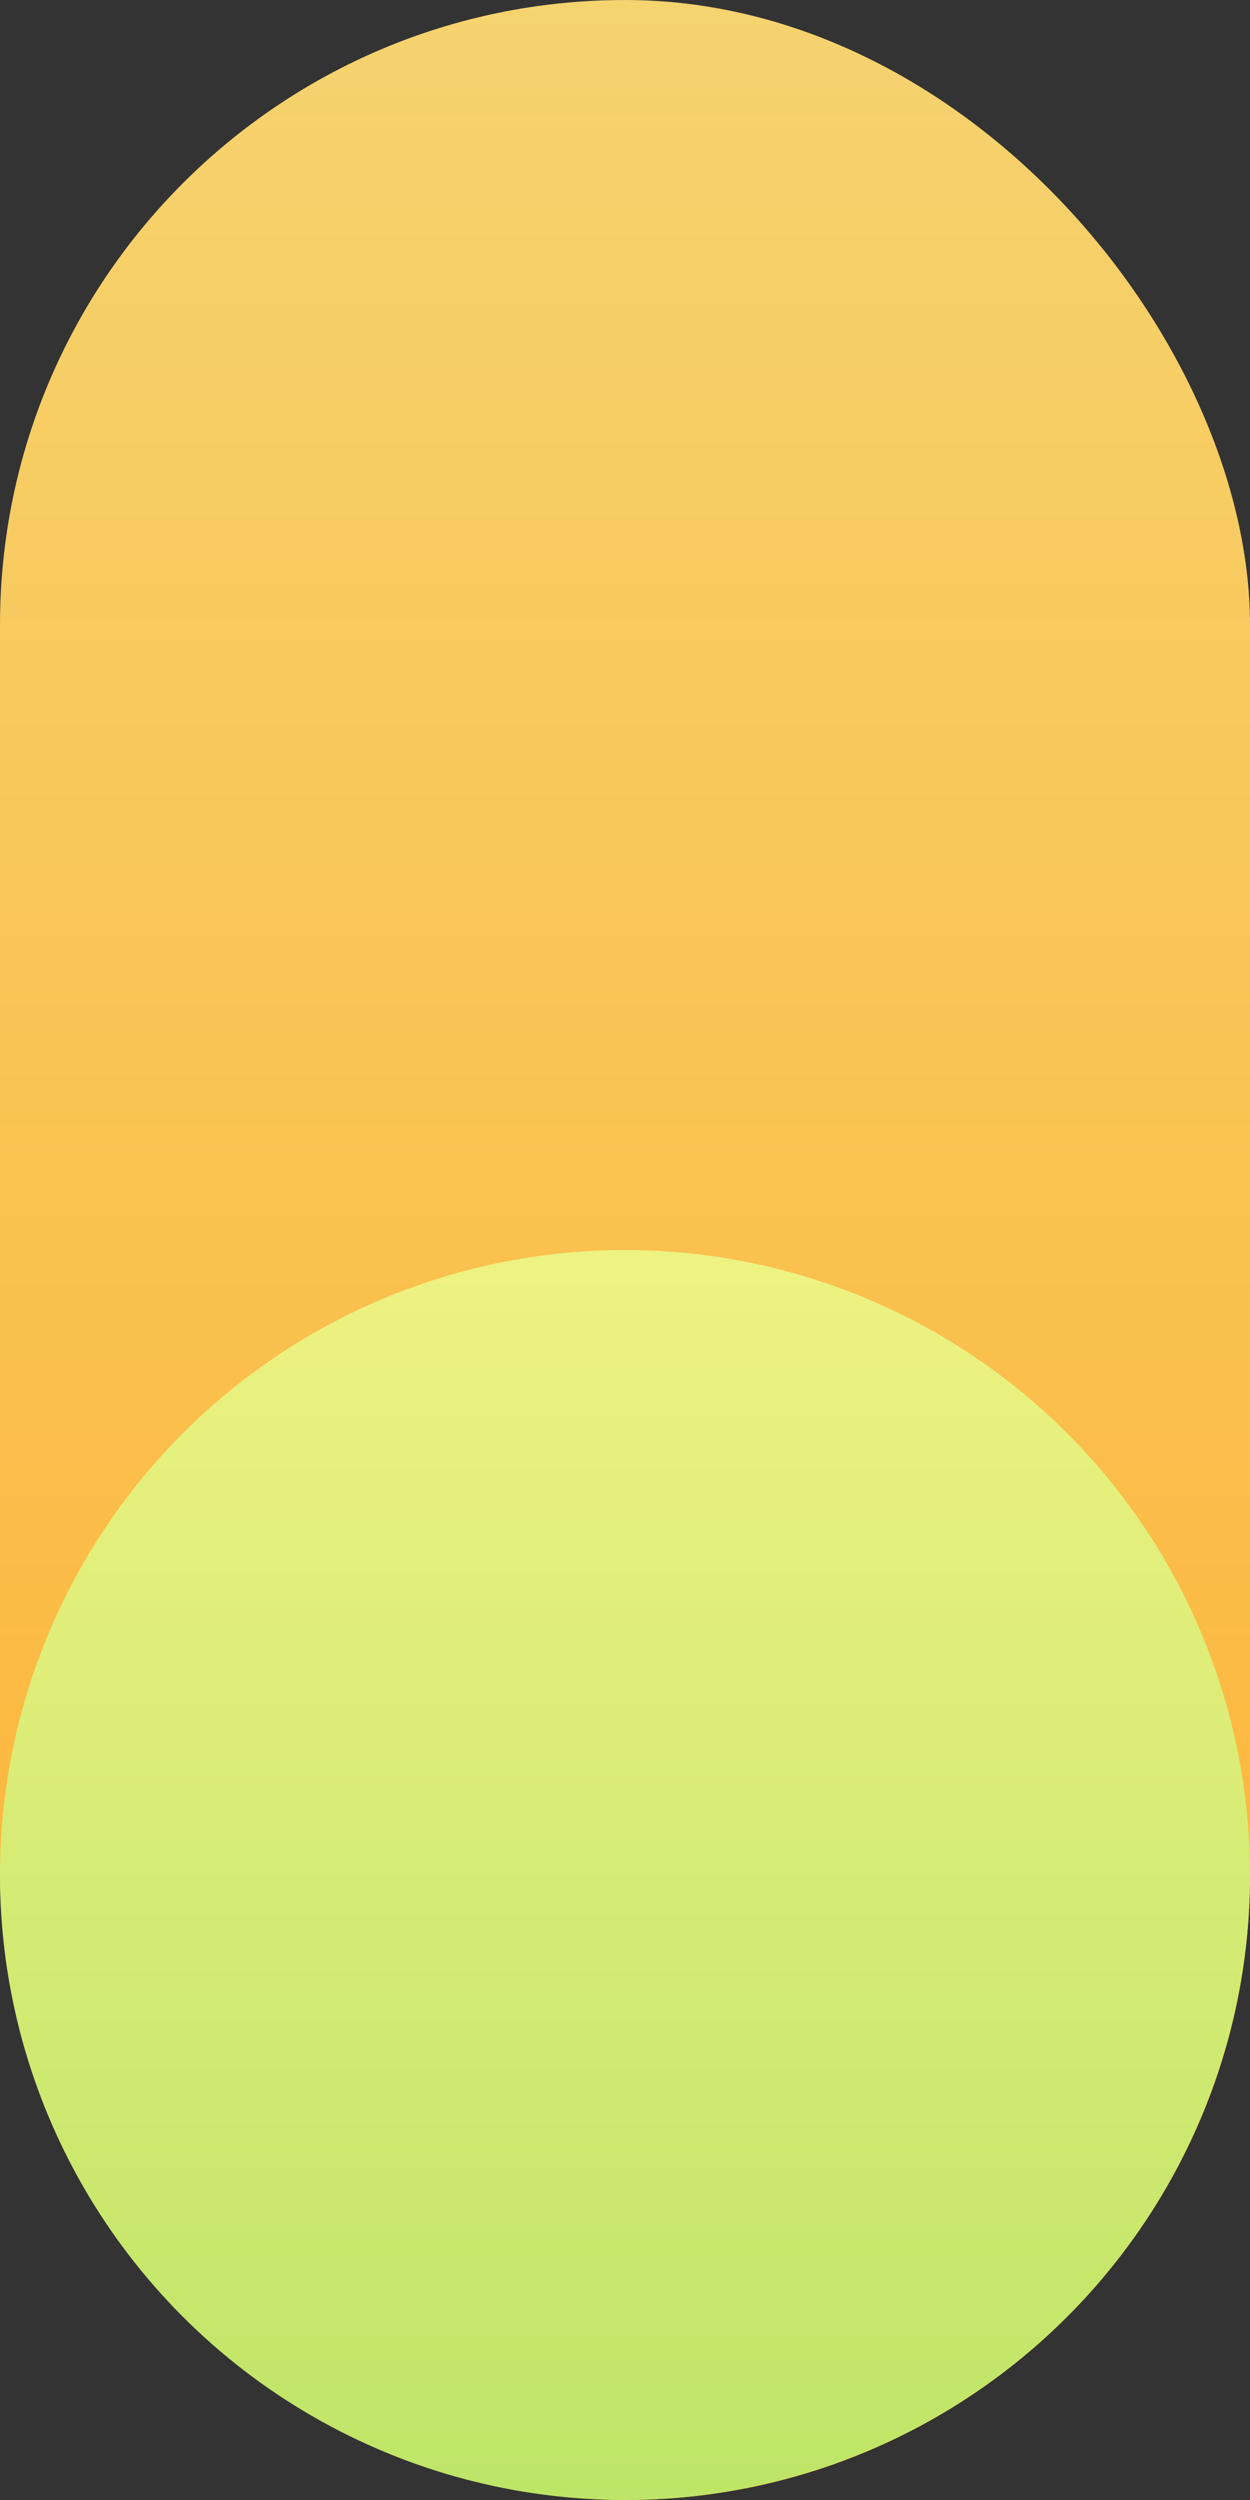 <svg xmlns="http://www.w3.org/2000/svg" xmlns:xlink="http://www.w3.org/1999/xlink" width="207" height="414" viewBox="0 0 207 414">
  <rect x="0" y="0" width="207" height="414" fill="#333333" stroke="none"/>
  <defs>
    <linearGradient id="linear-gradient" x1="0.5" x2="0.5" y2="1" gradientUnits="objectBoundingBox">
      <stop offset="0" stop-color="#f5d36f"/>
      <stop offset="1" stop-color="#ffaf2f"/>
    </linearGradient>
    <linearGradient id="linear-gradient-2" x1="0.5" x2="0.5" y2="1" gradientUnits="objectBoundingBox">
      <stop offset="0" stop-color="#eef281"/>
      <stop offset="1" stop-color="#bee567"/>
    </linearGradient>
  </defs>
  <g id="Groupe_835" data-name="Groupe 835" transform="translate(-1685 -873)">
    <rect id="Rectangle_926" data-name="Rectangle 926" width="207" height="414" rx="103.5" transform="translate(1685 873)" fill="url(#linear-gradient)"/>
    <circle id="Ellipse_312" data-name="Ellipse 312" cx="103.5" cy="103.5" r="103.5" transform="translate(1685 1080)" fill="url(#linear-gradient-2)"/>
  </g>
</svg>
